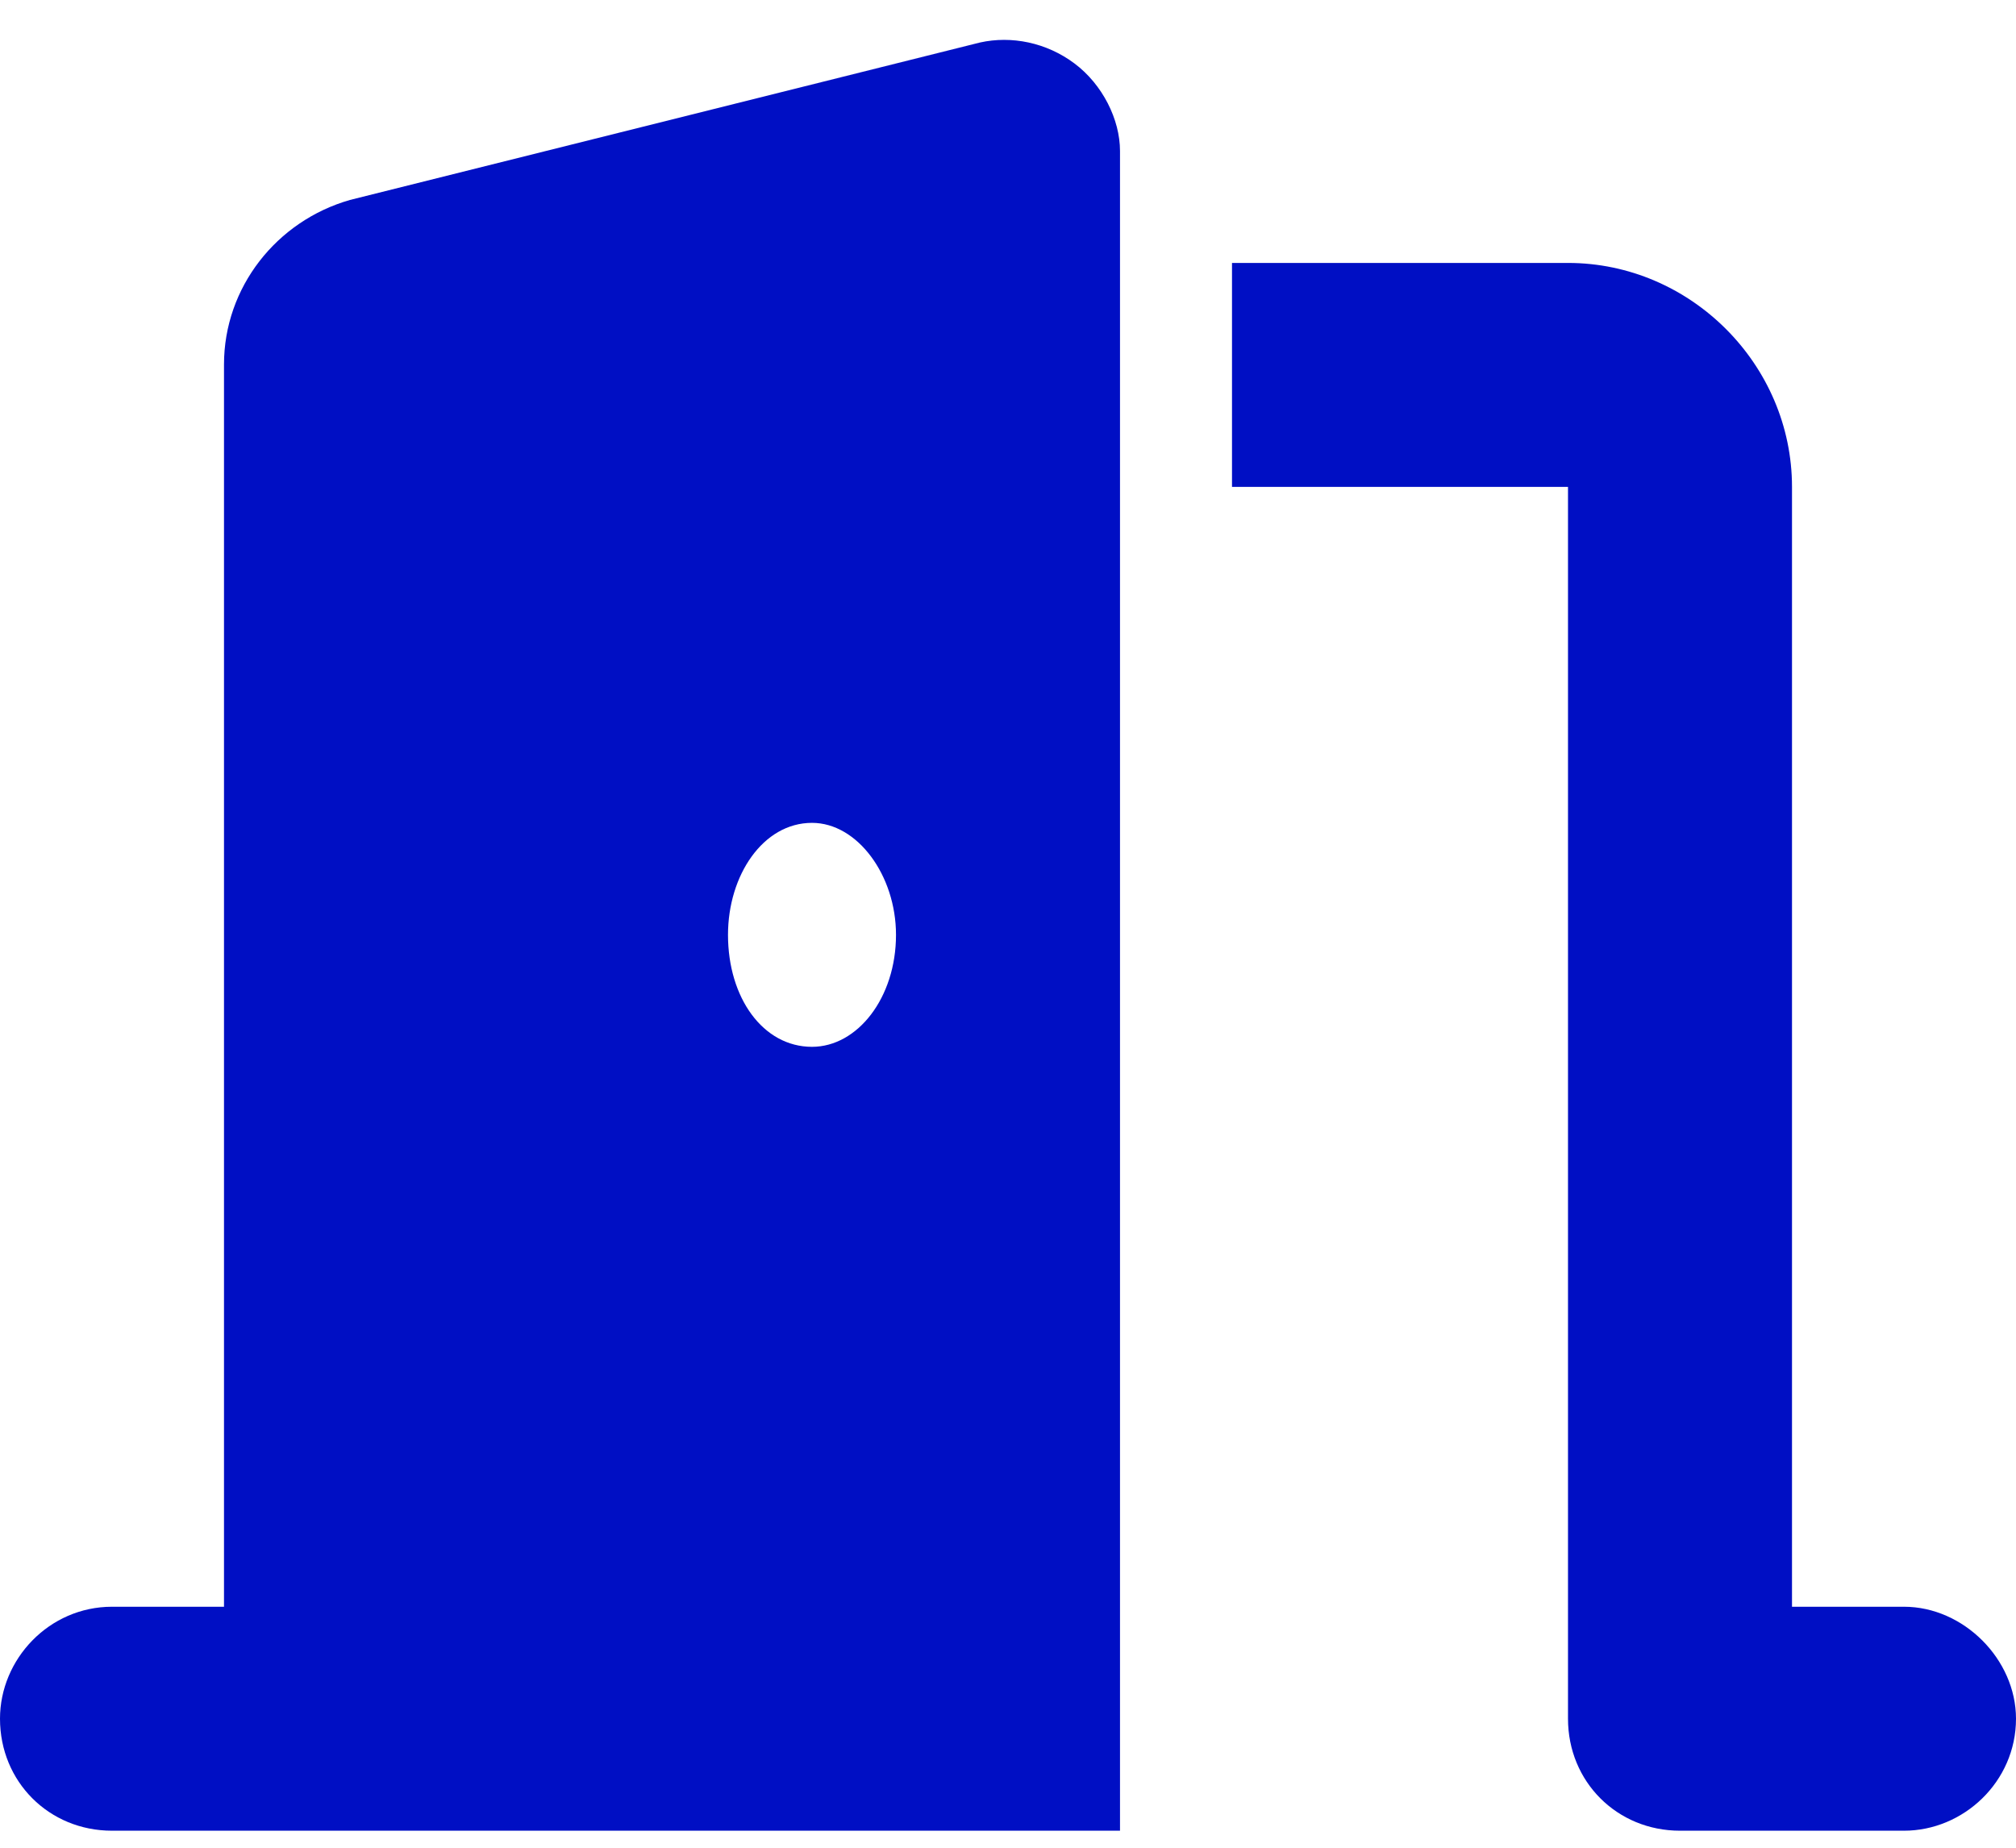 <svg width="36" height="33" viewBox="0 0 36 33" fill="none" xmlns="http://www.w3.org/2000/svg">
<path d="M20 2.696V30.696V32.696H18H6H2C0.875 32.696 0 31.821 0 30.696C0 29.634 0.875 28.696 2 28.696H4V6.509C4 5.134 4.938 3.946 6.25 3.571L17.5 0.759C18.062 0.634 18.688 0.759 19.188 1.134C19.688 1.509 20 2.134 20 2.696ZM16 16.696C16 15.634 15.312 14.696 14.5 14.696C13.625 14.696 13 15.634 13 16.696C13 17.821 13.625 18.696 14.5 18.696C15.312 18.696 16 17.821 16 16.696ZM22 8.696V4.696H28C30.188 4.696 32 6.509 32 8.696V28.696H34C35.062 28.696 36 29.634 36 30.696C36 31.821 35.062 32.696 34 32.696H30C28.875 32.696 28 31.821 28 30.696V8.696H22Z" fill="#000FC4"/>
</svg>

